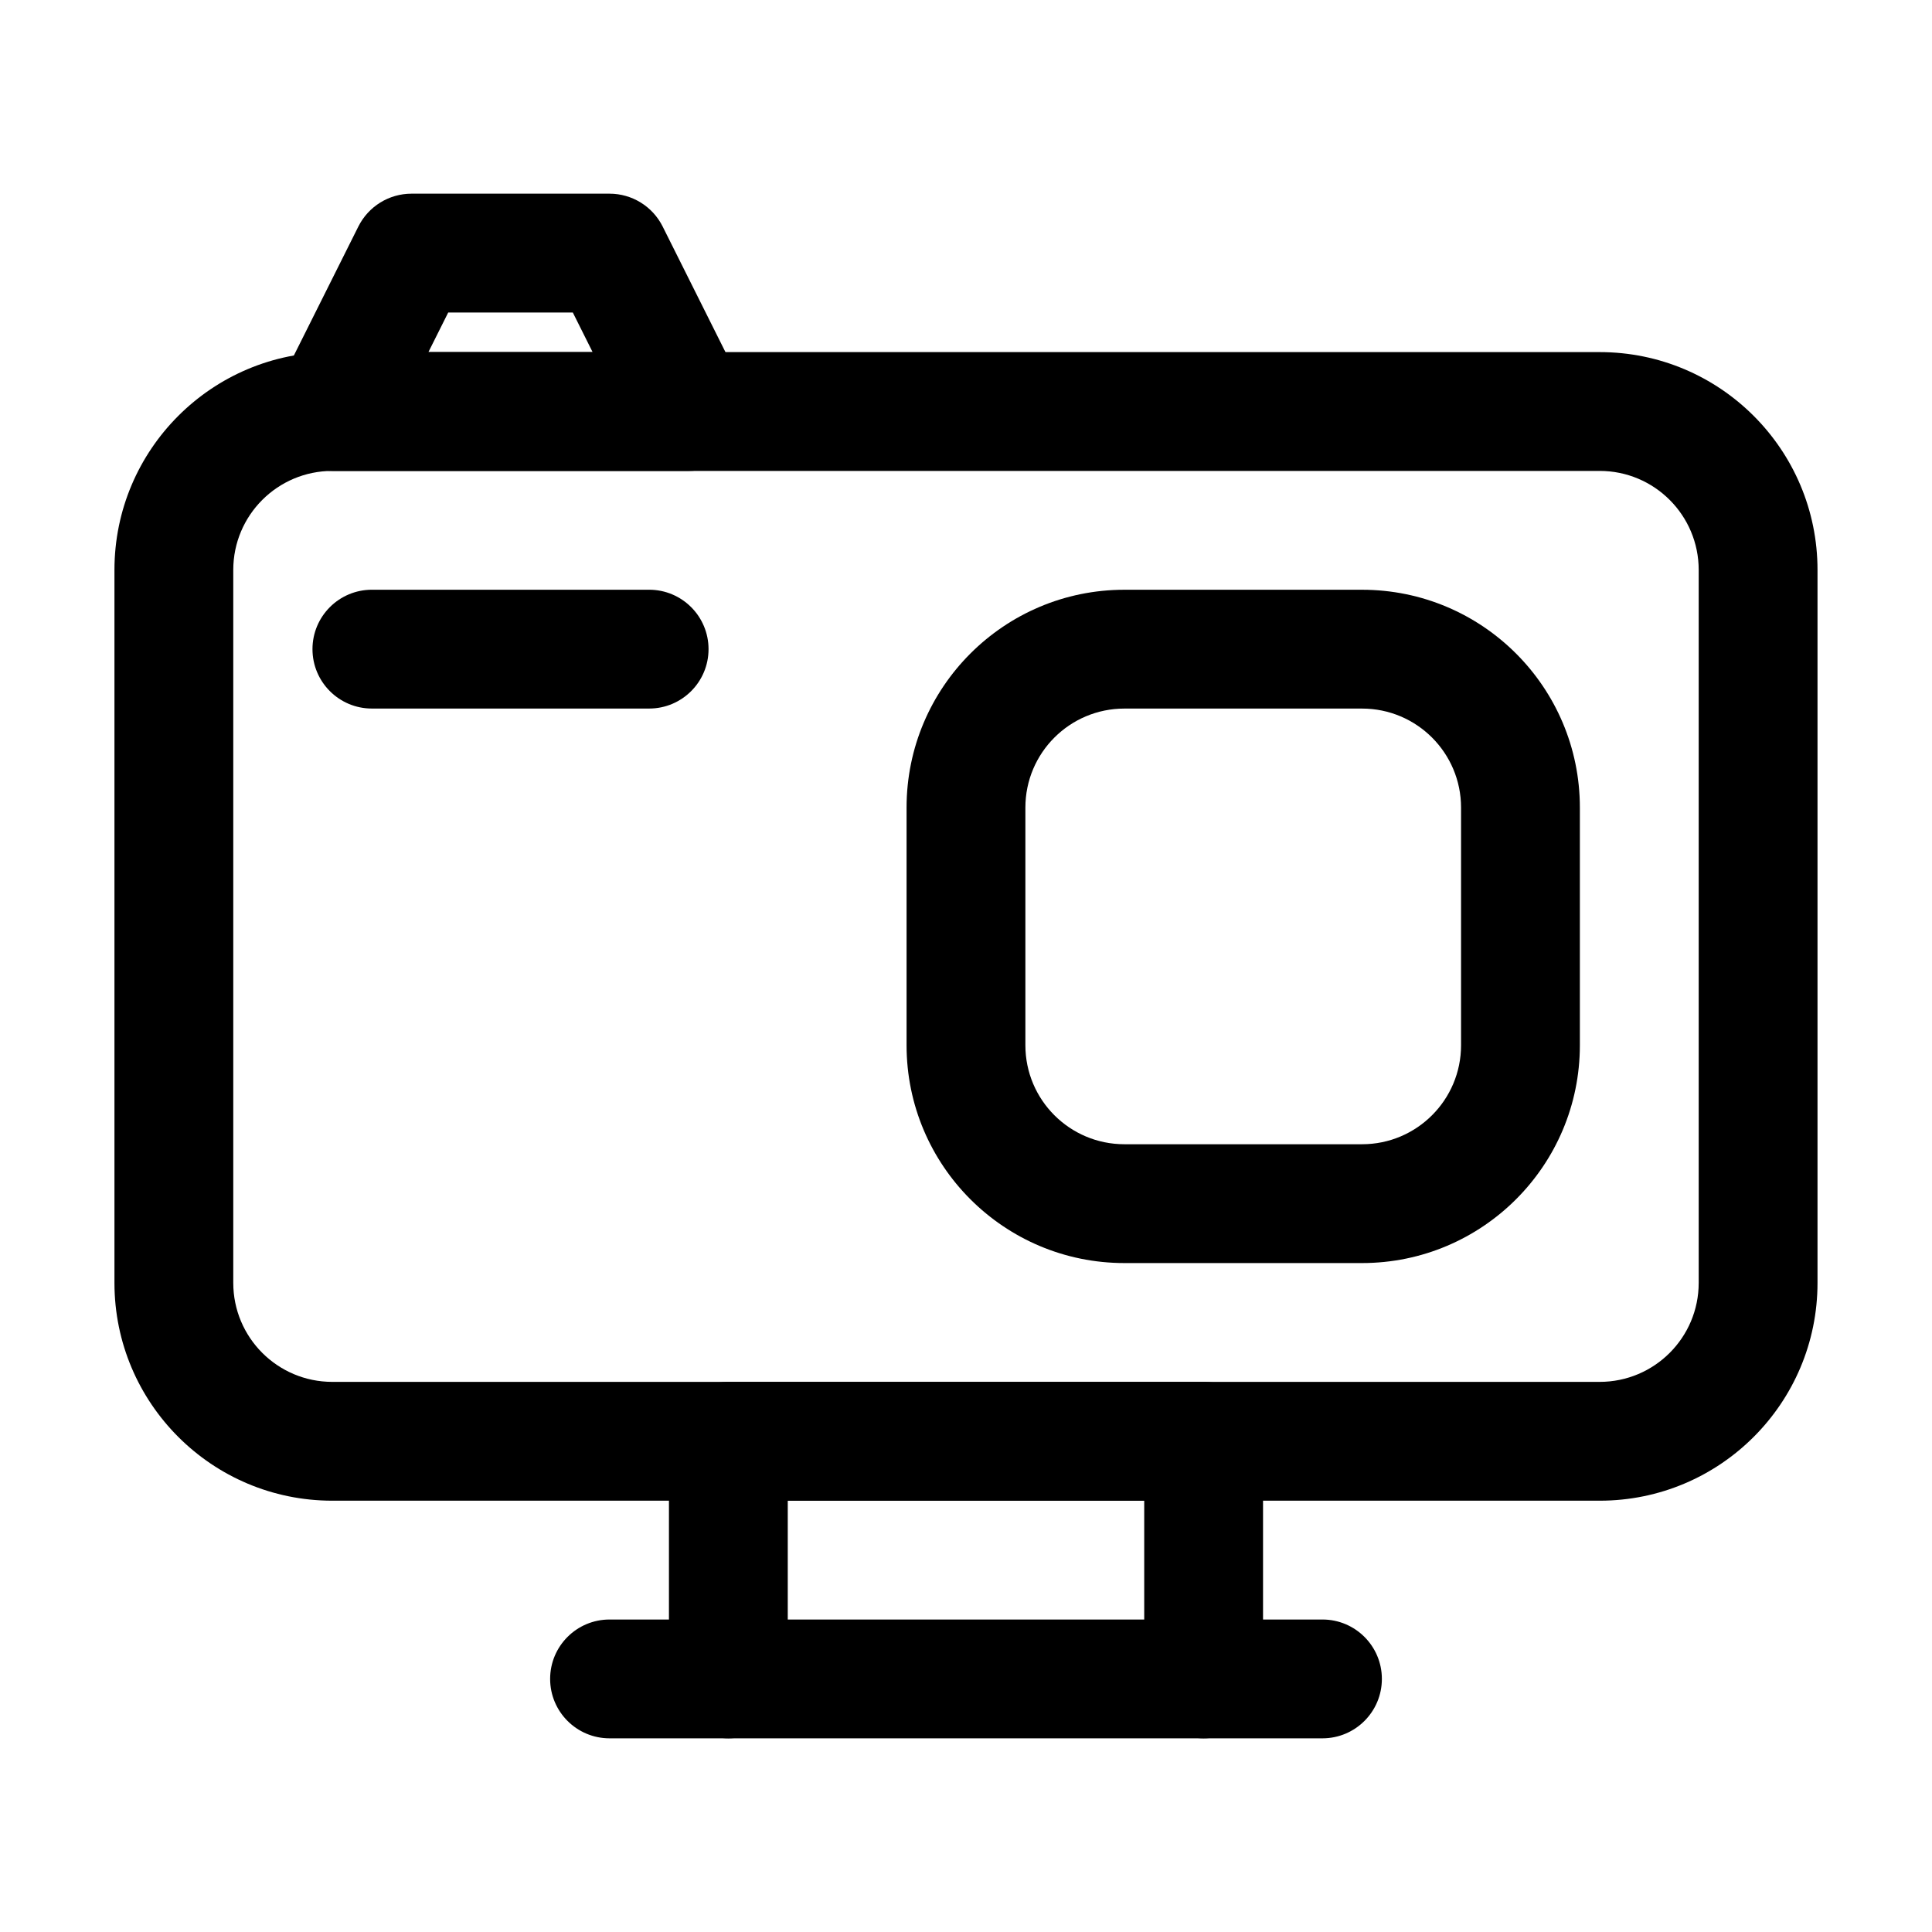 <?xml version="1.0" encoding="UTF-8"?>
<!-- Uploaded to: SVG Repo, www.svgrepo.com, Generator: SVG Repo Mixer Tools -->
<svg fill="#000000" width="800px" height="800px" version="1.1" viewBox="144 144 512 512" xmlns="http://www.w3.org/2000/svg">
 <g fill-rule="evenodd">
  <path d="m174.33 295.04c0-31.883 25.848-57.73 57.73-57.73h335.87c31.883 0 57.73 25.848 57.73 57.73v188.93c0 31.883-25.848 57.73-57.73 57.73h-335.87c-31.883 0-57.73-25.848-57.73-57.73zm57.73-26.242c-14.492 0-26.242 11.75-26.242 26.242v188.93c0 14.496 11.75 26.242 26.242 26.242h335.87c14.496 0 26.242-11.746 26.242-26.242v-188.93c0-14.492-11.746-26.242-26.242-26.242z"/>
  <path d="m384.25 358.02c0-31.883 25.848-57.73 57.73-57.73h62.973c31.883 0 57.73 25.848 57.73 57.73v62.977c0 31.883-25.848 57.727-57.73 57.727h-62.973c-31.883 0-57.73-25.844-57.73-57.727zm57.73-26.242c-14.496 0-26.242 11.75-26.242 26.242v62.977c0 14.492 11.746 26.238 26.242 26.238h62.973c14.496 0 26.242-11.746 26.242-26.238v-62.977c0-14.492-11.746-26.242-26.242-26.242z"/>
  <path d="m321.28 525.95c0-8.691 7.051-15.742 15.746-15.742h125.95c8.691 0 15.742 7.051 15.742 15.742v62.977c0 8.695-7.051 15.746-15.742 15.746-8.695 0-15.746-7.051-15.746-15.746v-47.23h-94.465v47.23c0 8.695-7.047 15.746-15.742 15.746-8.695 0-15.746-7.051-15.746-15.746z"/>
  <path d="m289.79 588.93c0-8.695 7.051-15.742 15.746-15.742h188.93c8.695 0 15.746 7.047 15.746 15.742 0 8.695-7.051 15.746-15.746 15.746h-188.93c-8.695 0-15.746-7.051-15.746-15.746z"/>
  <path d="m238.97 204.03c2.668-5.332 8.117-8.703 14.082-8.703h52.48c5.961 0 11.414 3.371 14.082 8.703l20.992 41.984c2.438 4.883 2.18 10.68-0.691 15.32-2.867 4.641-7.934 7.465-13.391 7.465h-94.465c-5.457 0-10.523-2.824-13.395-7.465-2.867-4.641-3.129-10.438-0.688-15.32zm23.812 22.785-5.25 10.496h43.516l-5.246-10.496z"/>
  <path d="m226.81 316.03c0-8.695 7.051-15.746 15.746-15.746h73.473c8.695 0 15.742 7.051 15.742 15.746s-7.047 15.742-15.742 15.742h-73.473c-8.695 0-15.746-7.047-15.746-15.742z"/>
 </g>
</svg>